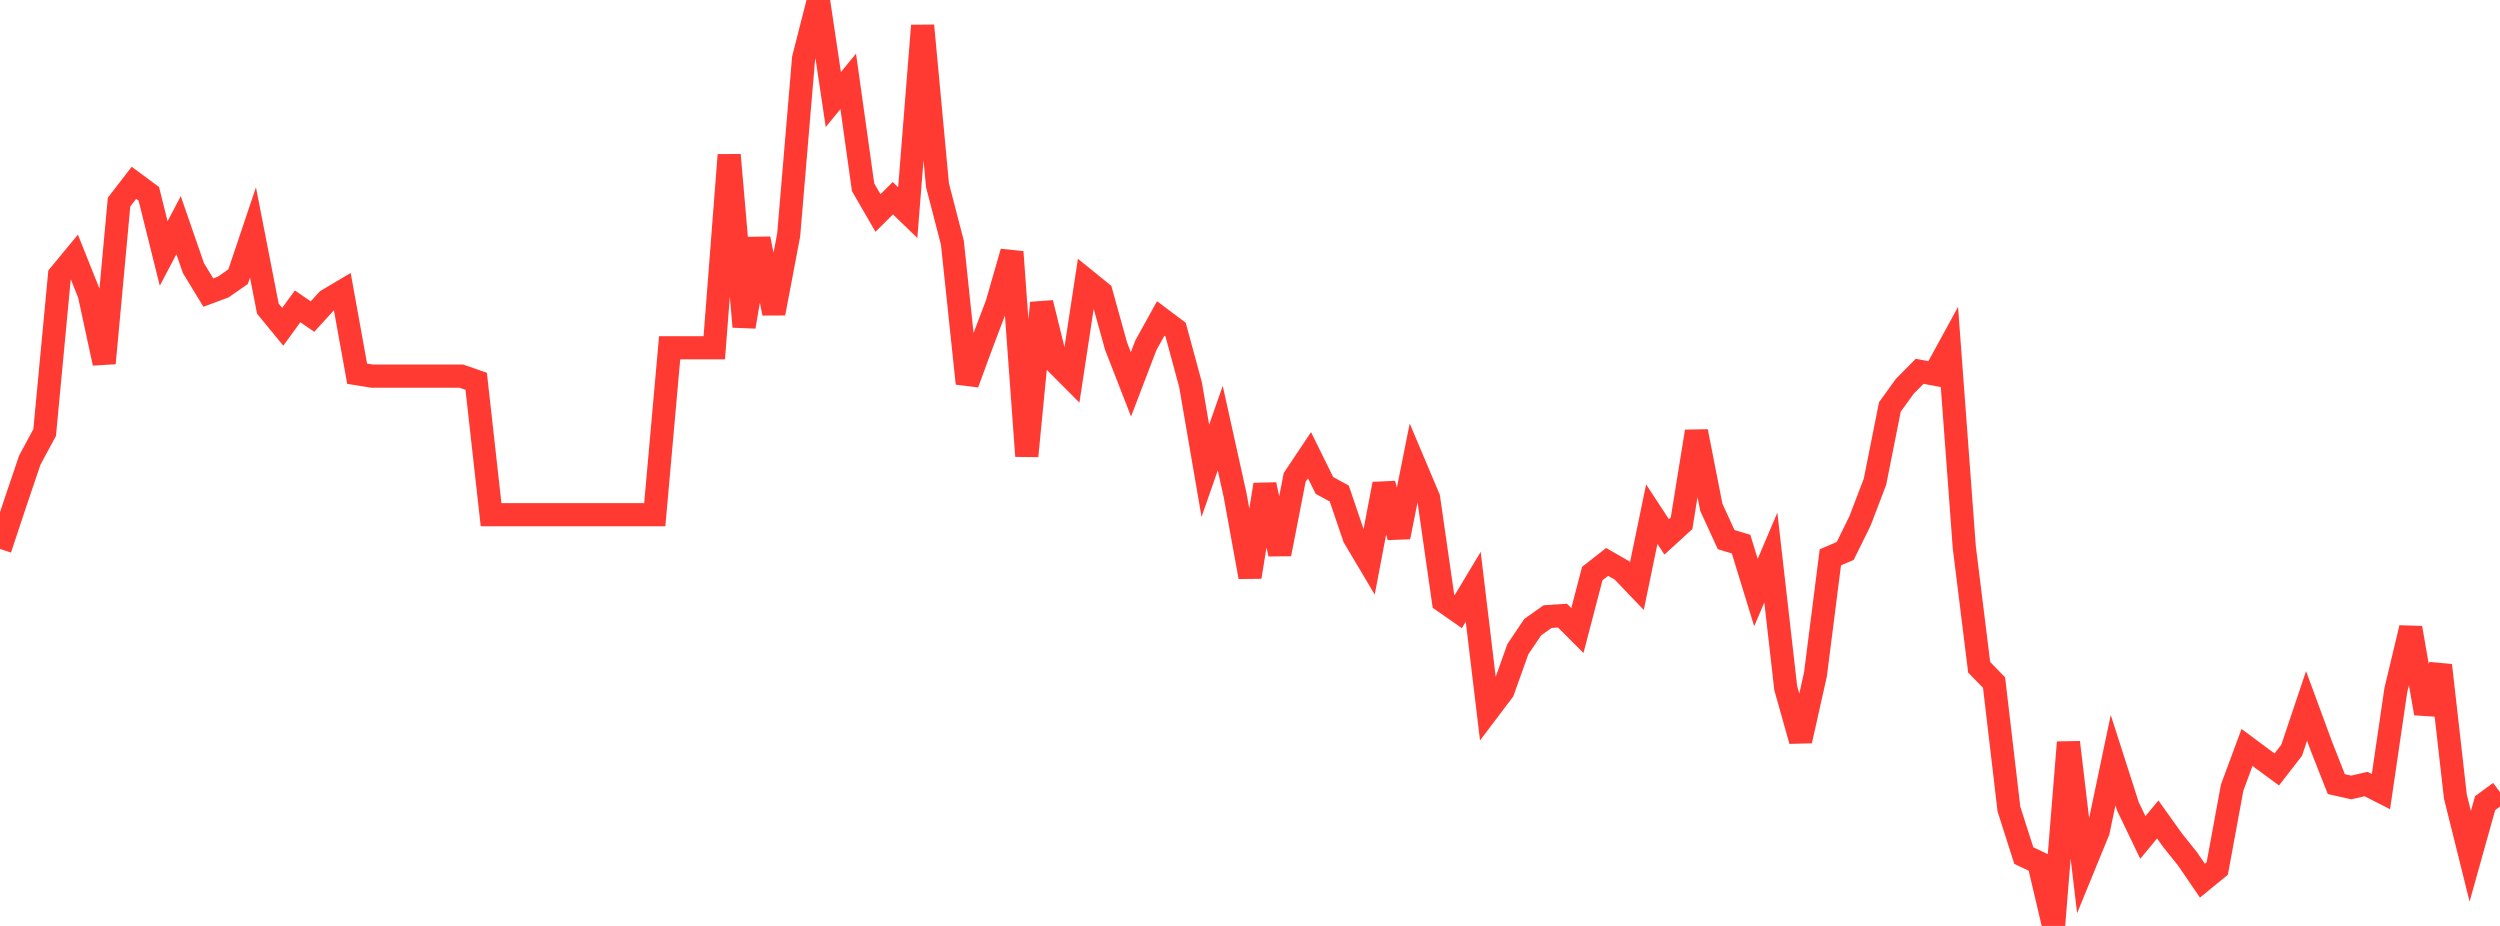 <?xml version="1.0" standalone="no"?>
<!DOCTYPE svg PUBLIC "-//W3C//DTD SVG 1.1//EN" "http://www.w3.org/Graphics/SVG/1.1/DTD/svg11.dtd">

<svg width="135" height="50" viewBox="0 0 135 50" preserveAspectRatio="none" 
  xmlns="http://www.w3.org/2000/svg"
  xmlns:xlink="http://www.w3.org/1999/xlink">


<polyline points="0.0, 29.642 0.804, 27.223 1.607, 24.85 2.411, 23.358 3.214, 14.854 4.018, 13.881 4.821, 15.893 5.625, 19.612 6.429, 10.913 7.232, 9.873 8.036, 10.467 8.839, 13.689 9.643, 12.16 10.446, 14.48 11.25, 15.8 12.054, 15.5 12.857, 14.941 13.661, 12.552 14.464, 16.665 15.268, 17.646 16.071, 16.543 16.875, 17.095 17.679, 16.214 18.482, 15.737 19.286, 20.182 20.089, 20.311 20.893, 20.311 21.696, 20.311 22.5, 20.311 23.304, 20.311 24.107, 20.311 24.911, 20.311 25.714, 20.591 26.518, 27.794 27.321, 27.794 28.125, 27.794 28.929, 27.794 29.732, 27.794 30.536, 27.794 31.339, 27.794 32.143, 27.794 32.946, 27.794 33.75, 27.794 34.554, 27.794 35.357, 27.794 36.161, 18.778 36.964, 18.778 37.768, 18.778 38.571, 18.778 39.375, 8.369 40.179, 17.643 40.982, 12.893 41.786, 16.919 42.589, 12.685 43.393, 3.151 44.196, 0.0 45.0, 5.374 45.804, 4.394 46.607, 10.113 47.411, 11.502 48.214, 10.703 49.018, 11.48 49.821, 1.384 50.625, 10.007 51.429, 13.107 52.232, 20.706 53.036, 18.521 53.839, 16.403 54.643, 13.604 55.446, 24.627 56.25, 16.356 57.054, 19.616 57.857, 20.423 58.661, 15.146 59.464, 15.796 60.268, 18.694 61.071, 20.755 61.875, 18.651 62.679, 17.196 63.482, 17.799 64.286, 20.762 65.089, 25.424 65.893, 23.117 66.696, 26.739 67.5, 31.156 68.304, 26.17 69.107, 29.919 69.911, 25.785 70.714, 24.582 71.518, 26.212 72.321, 26.652 73.125, 29.017 73.929, 30.369 74.732, 26.134 75.536, 28.998 76.339, 24.983 77.143, 26.886 77.946, 32.464 78.75, 33.024 79.554, 31.685 80.357, 38.37 81.161, 37.306 81.964, 35.056 82.768, 33.864 83.571, 33.296 84.375, 33.244 85.179, 34.048 85.982, 30.975 86.786, 30.343 87.589, 30.806 88.393, 31.647 89.196, 27.764 90.0, 28.991 90.804, 28.256 91.607, 23.297 92.411, 27.393 93.214, 29.141 94.018, 29.382 94.821, 31.998 95.625, 30.108 96.429, 37.152 97.232, 40.002 98.036, 36.407 98.839, 30.096 99.643, 29.75 100.446, 28.118 101.25, 26.01 102.054, 21.975 102.857, 20.863 103.661, 20.05 104.464, 20.202 105.268, 18.729 106.071, 29.543 106.875, 36.032 107.679, 36.858 108.482, 43.687 109.286, 46.203 110.089, 46.582 110.893, 50.0 111.696, 40.086 112.5, 46.843 113.304, 44.879 114.107, 41.049 114.911, 43.553 115.714, 45.224 116.518, 44.25 117.321, 45.374 118.125, 46.378 118.929, 47.555 119.732, 46.898 120.536, 42.531 121.339, 40.363 122.143, 40.96 122.946, 41.551 123.75, 40.513 124.554, 38.121 125.357, 40.301 126.161, 42.342 126.964, 42.523 127.768, 42.339 128.571, 42.746 129.375, 37.266 130.179, 33.906 130.982, 38.522 131.786, 35.928 132.589, 43.007 133.393, 46.24 134.196, 43.371 135.0, 42.78" fill="none" stroke="#ff3a33" stroke-width="1.25"/>

</svg>